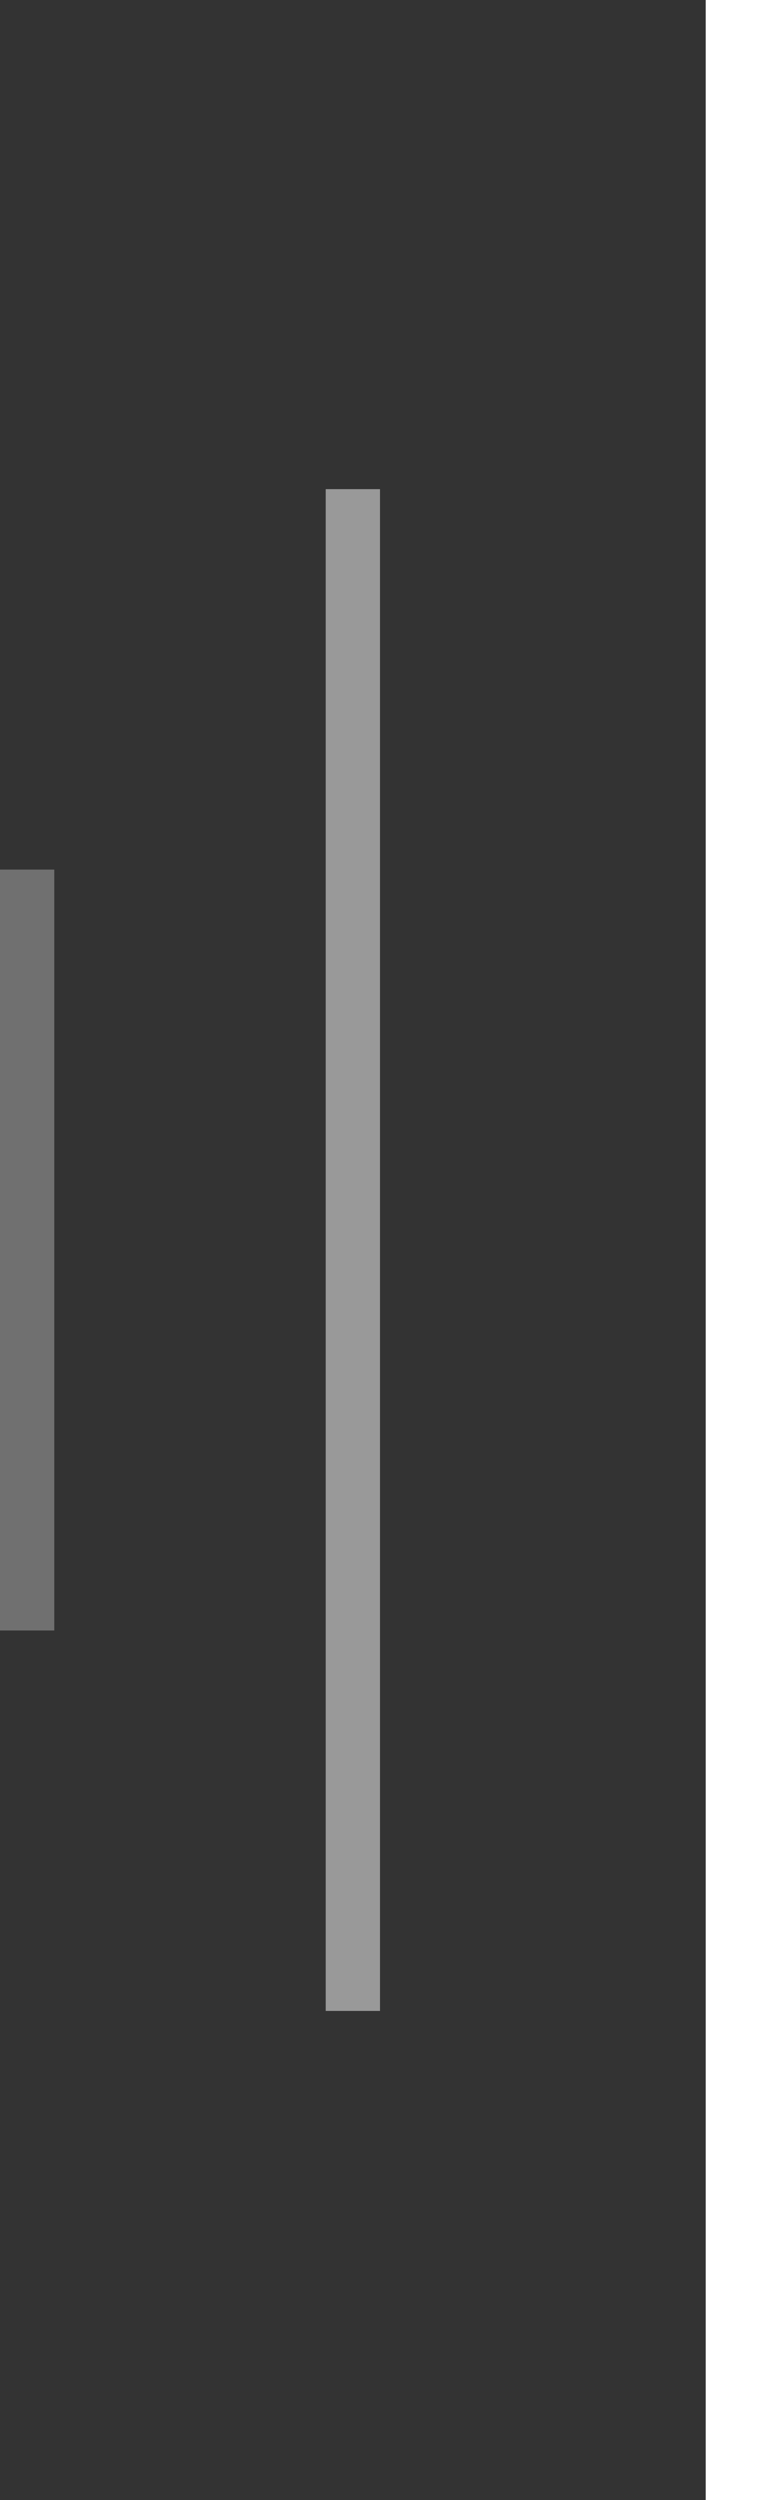 <svg width="14" height="46" viewBox="0 0 14 46" fill="none" xmlns="http://www.w3.org/2000/svg">
    <rect x="0" y="0" width="14" height="46" fill="#333333" stroke="none"/>
    <line x1="13.5" y1="-2.18557e-08" x2="13.5" y2="46" stroke="white"/>
    <line opacity="0.5" x1="6.5" y1="9" x2="6.5" y2="37" stroke="white"/>
    <line opacity="0.3" x1="0.5" y1="16" x2="0.5" y2="30" stroke="white"/>
</svg>
